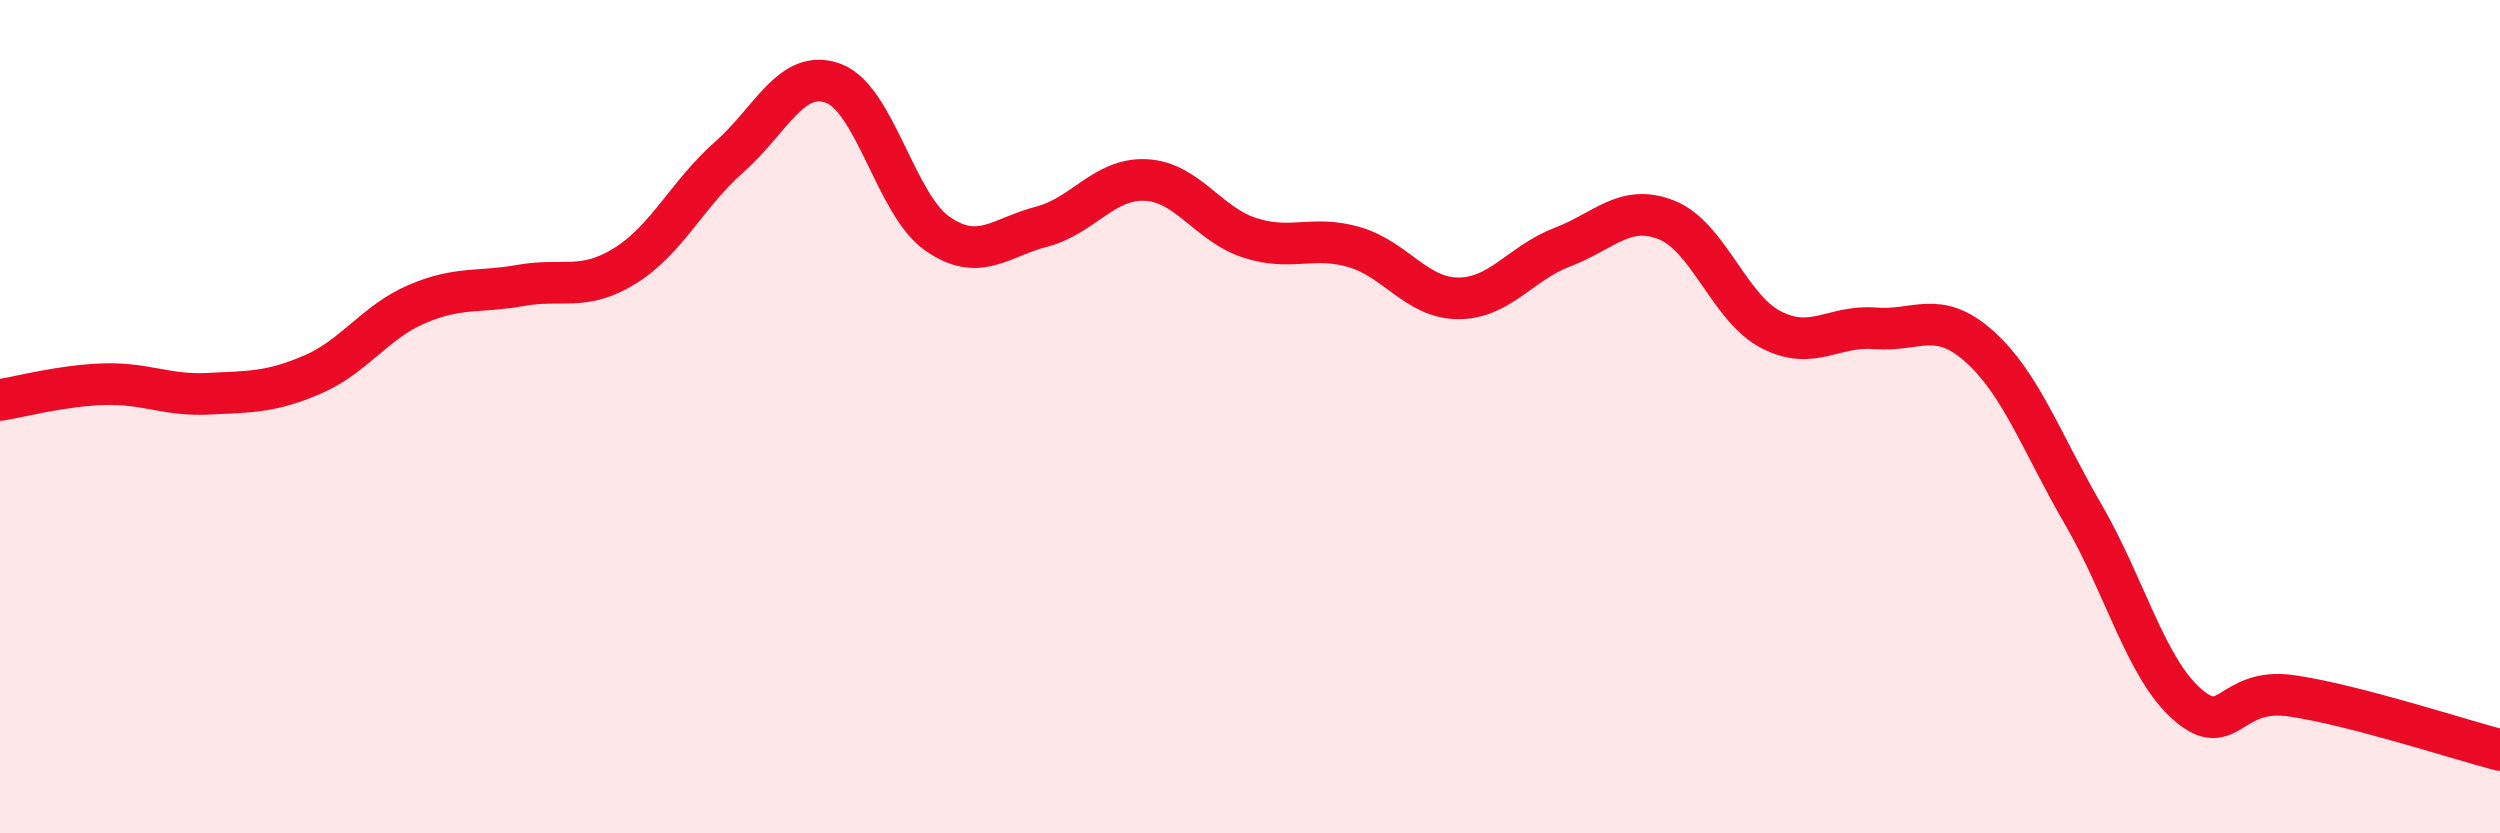 
    <svg width="60" height="20" viewBox="0 0 60 20" xmlns="http://www.w3.org/2000/svg">
      <path
        d="M 0,9.6 C 0.5,9.52 1.5,9.25 2.5,9.22 C 3.5,9.19 4,9.5 5,9.45 C 6,9.4 6.5,9.42 7.5,8.99 C 8.5,8.56 9,7.73 10,7.3 C 11,6.87 11.5,7.03 12.5,6.85 C 13.5,6.67 14,7 15,6.38 C 16,5.76 16.5,4.65 17.5,3.77 C 18.5,2.89 19,1.63 20,2 C 21,2.37 21.5,4.92 22.5,5.61 C 23.5,6.3 24,5.7 25,5.44 C 26,5.18 26.5,4.27 27.5,4.32 C 28.5,4.37 29,5.39 30,5.71 C 31,6.03 31.5,5.64 32.5,5.93 C 33.5,6.22 34,7.16 35,7.16 C 36,7.16 36.5,6.31 37.5,5.93 C 38.5,5.55 39,4.88 40,5.28 C 41,5.68 41.5,7.39 42.5,7.91 C 43.5,8.43 44,7.8 45,7.88 C 46,7.96 46.5,7.42 47.5,8.31 C 48.5,9.2 49,10.63 50,12.35 C 51,14.07 51.5,16.04 52.5,16.91 C 53.5,17.78 53.5,16.48 55,16.7 C 56.5,16.92 59,17.74 60,18L60 20L0 20Z"
        fill="#EB0A25"
        opacity="0.1"
        stroke-linecap="round"
        stroke-linejoin="round"
      />
      <path
        d="M 0,9.6 C 0.5,9.52 1.5,9.25 2.5,9.22 C 3.5,9.19 4,9.5 5,9.45 C 6,9.4 6.5,9.42 7.5,8.99 C 8.5,8.56 9,7.73 10,7.3 C 11,6.87 11.5,7.03 12.5,6.85 C 13.5,6.67 14,7 15,6.38 C 16,5.76 16.5,4.65 17.5,3.77 C 18.5,2.89 19,1.63 20,2 C 21,2.37 21.5,4.92 22.5,5.61 C 23.5,6.3 24,5.7 25,5.44 C 26,5.18 26.5,4.27 27.5,4.32 C 28.5,4.37 29,5.39 30,5.71 C 31,6.03 31.5,5.64 32.5,5.93 C 33.5,6.22 34,7.16 35,7.16 C 36,7.16 36.5,6.31 37.5,5.93 C 38.5,5.55 39,4.88 40,5.28 C 41,5.68 41.5,7.39 42.5,7.91 C 43.5,8.43 44,7.8 45,7.88 C 46,7.96 46.5,7.42 47.5,8.31 C 48.5,9.2 49,10.63 50,12.35 C 51,14.07 51.5,16.04 52.5,16.91 C 53.5,17.78 53.5,16.48 55,16.7 C 56.5,16.92 59,17.74 60,18"
        stroke="#EB0A25"
        stroke-width="1"
        fill="none"
        stroke-linecap="round"
        stroke-linejoin="round"
      />
    </svg>
  
